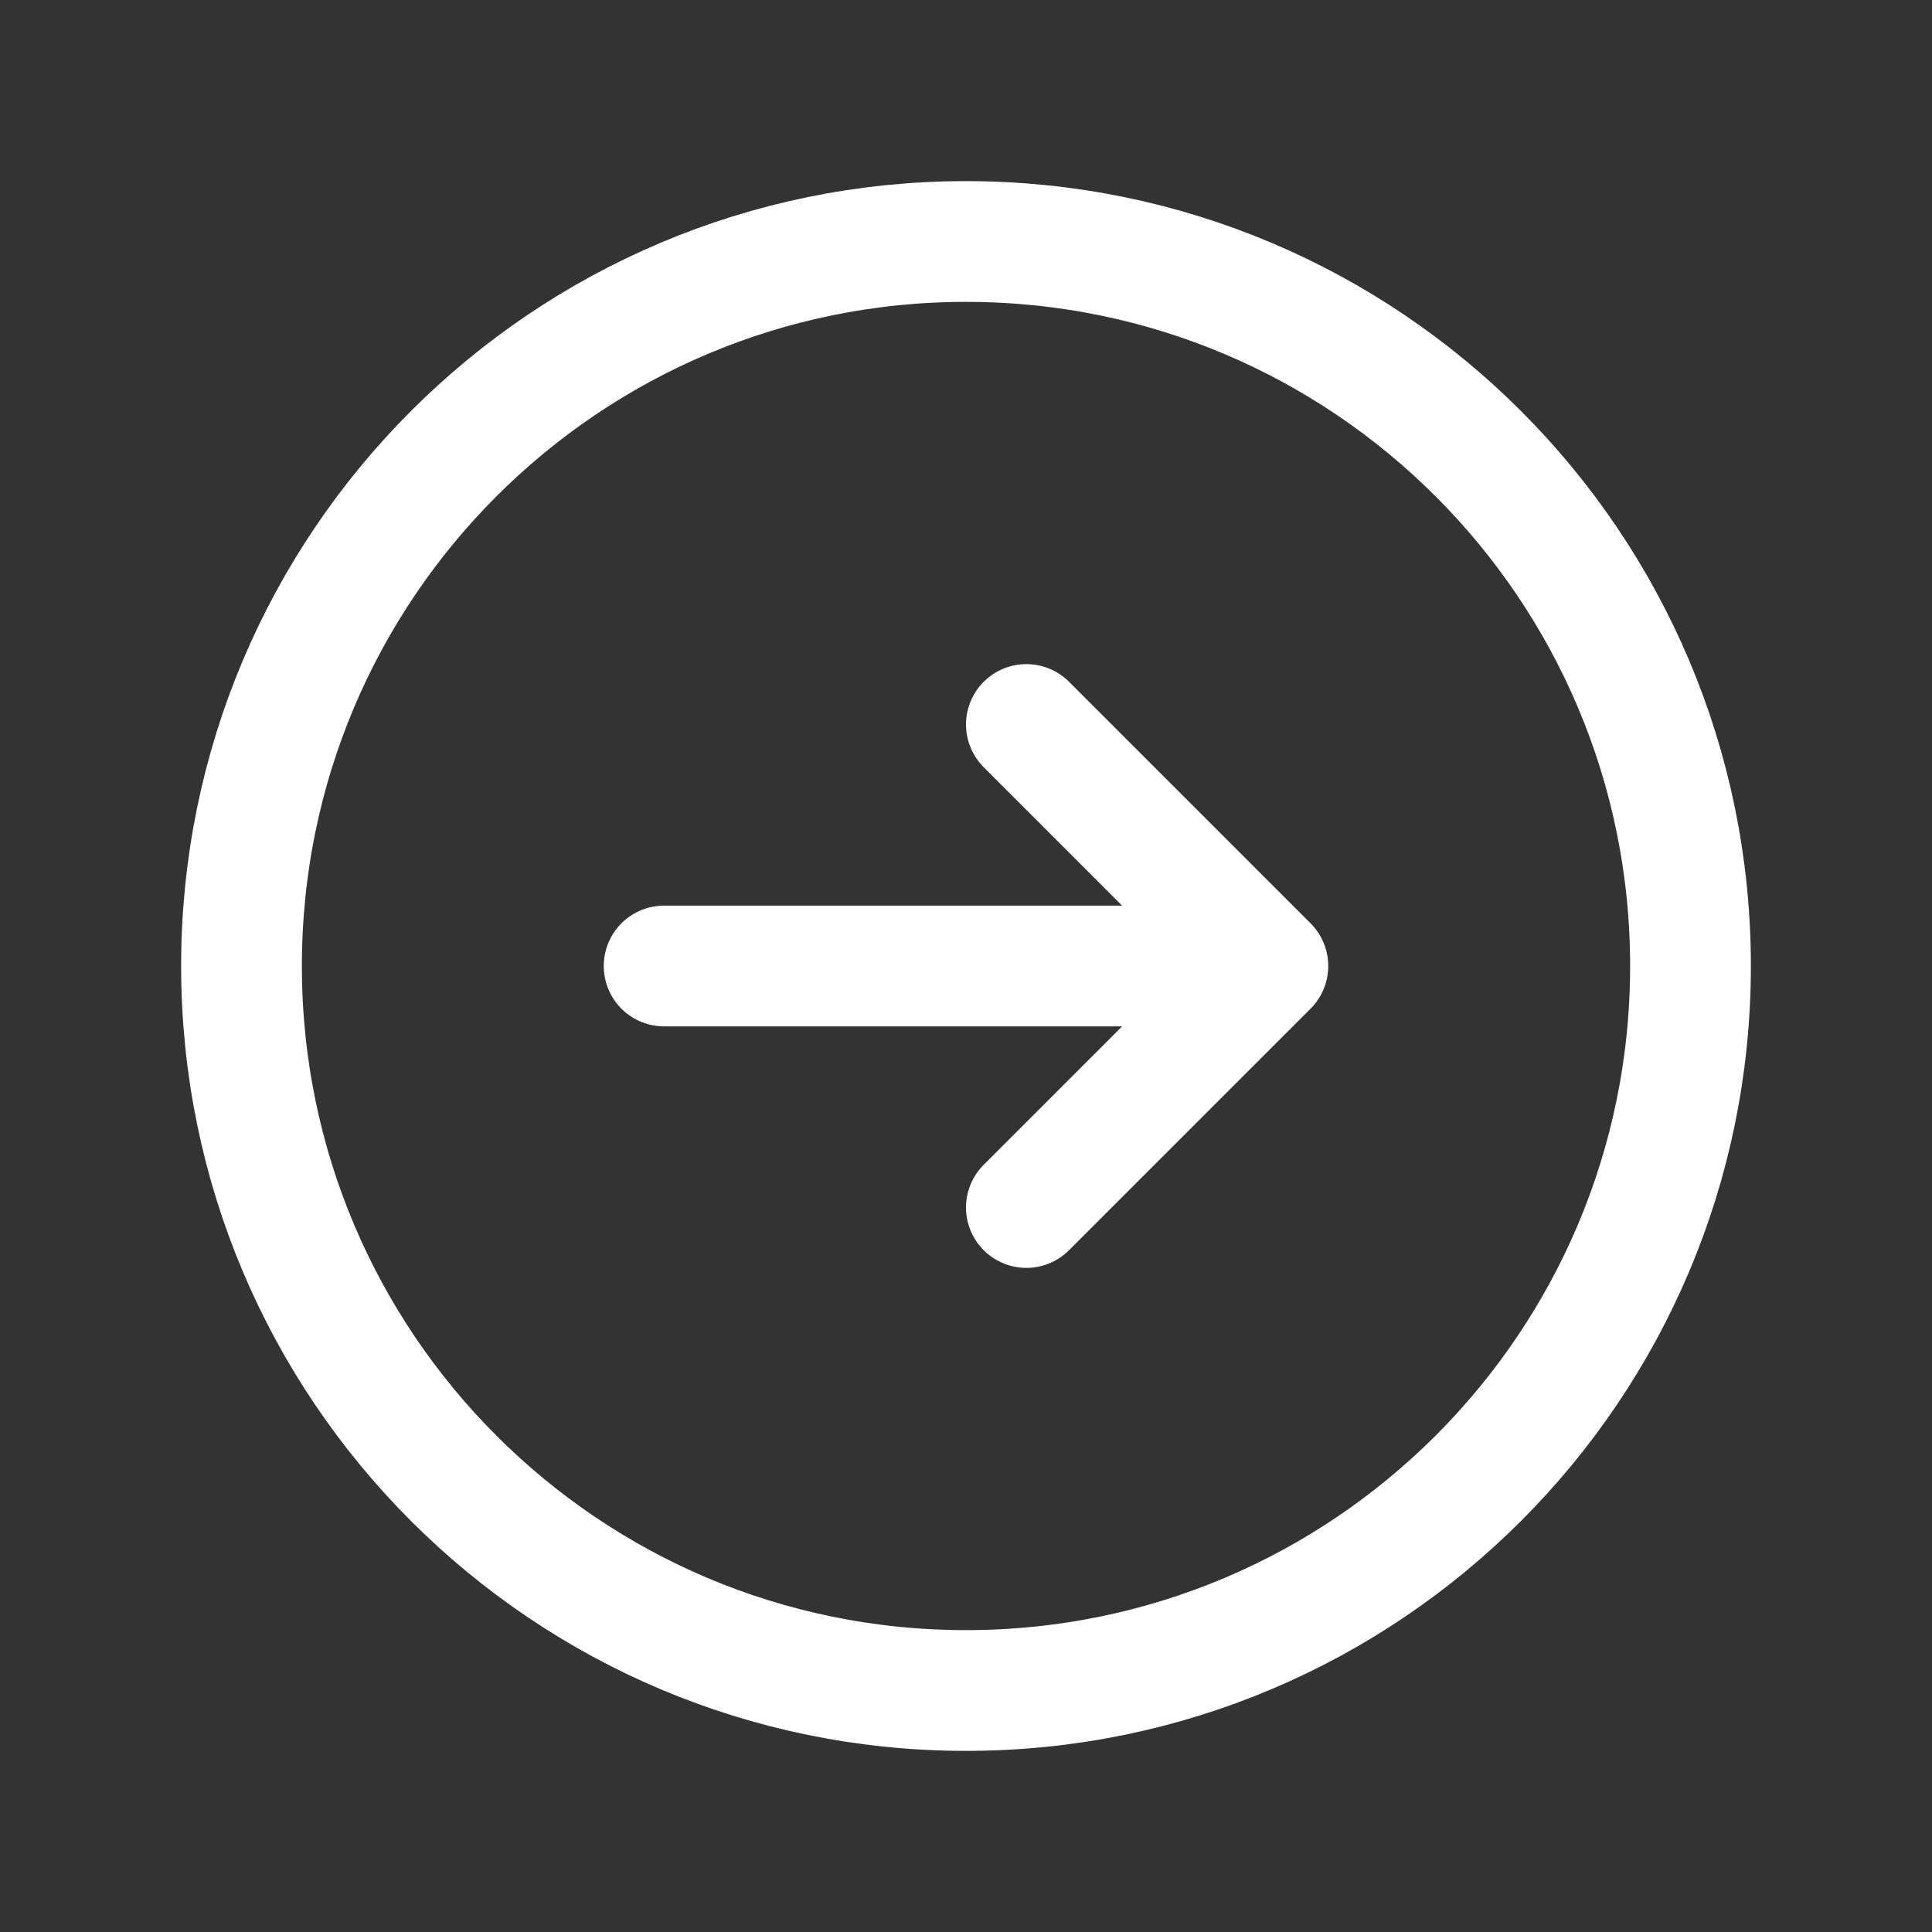 <svg width="16" height="16" viewBox="0 0 16 16" fill="none" xmlns="http://www.w3.org/2000/svg">
<rect x="0" y="0" width="16" height="16" fill="#333333" stroke="none"/>
<g clip-path="url(#clip0_1671_21781)">
<path d="M8.5 10L10.5 8M10.5 8L8.5 6M10.5 8L5.5 8M14 8C14 11.314 11.314 14 8 14C4.686 14 2 11.314 2 8C2 4.686 4.686 2 8 2C11.314 2 14 4.686 14 8Z" stroke="white" stroke-linecap="round" stroke-linejoin="round"/>
</g>
<defs>
<clipPath id="clip0_1671_21781">
<rect width="16" height="16" fill="white"/>
</clipPath>
</defs>
</svg>
